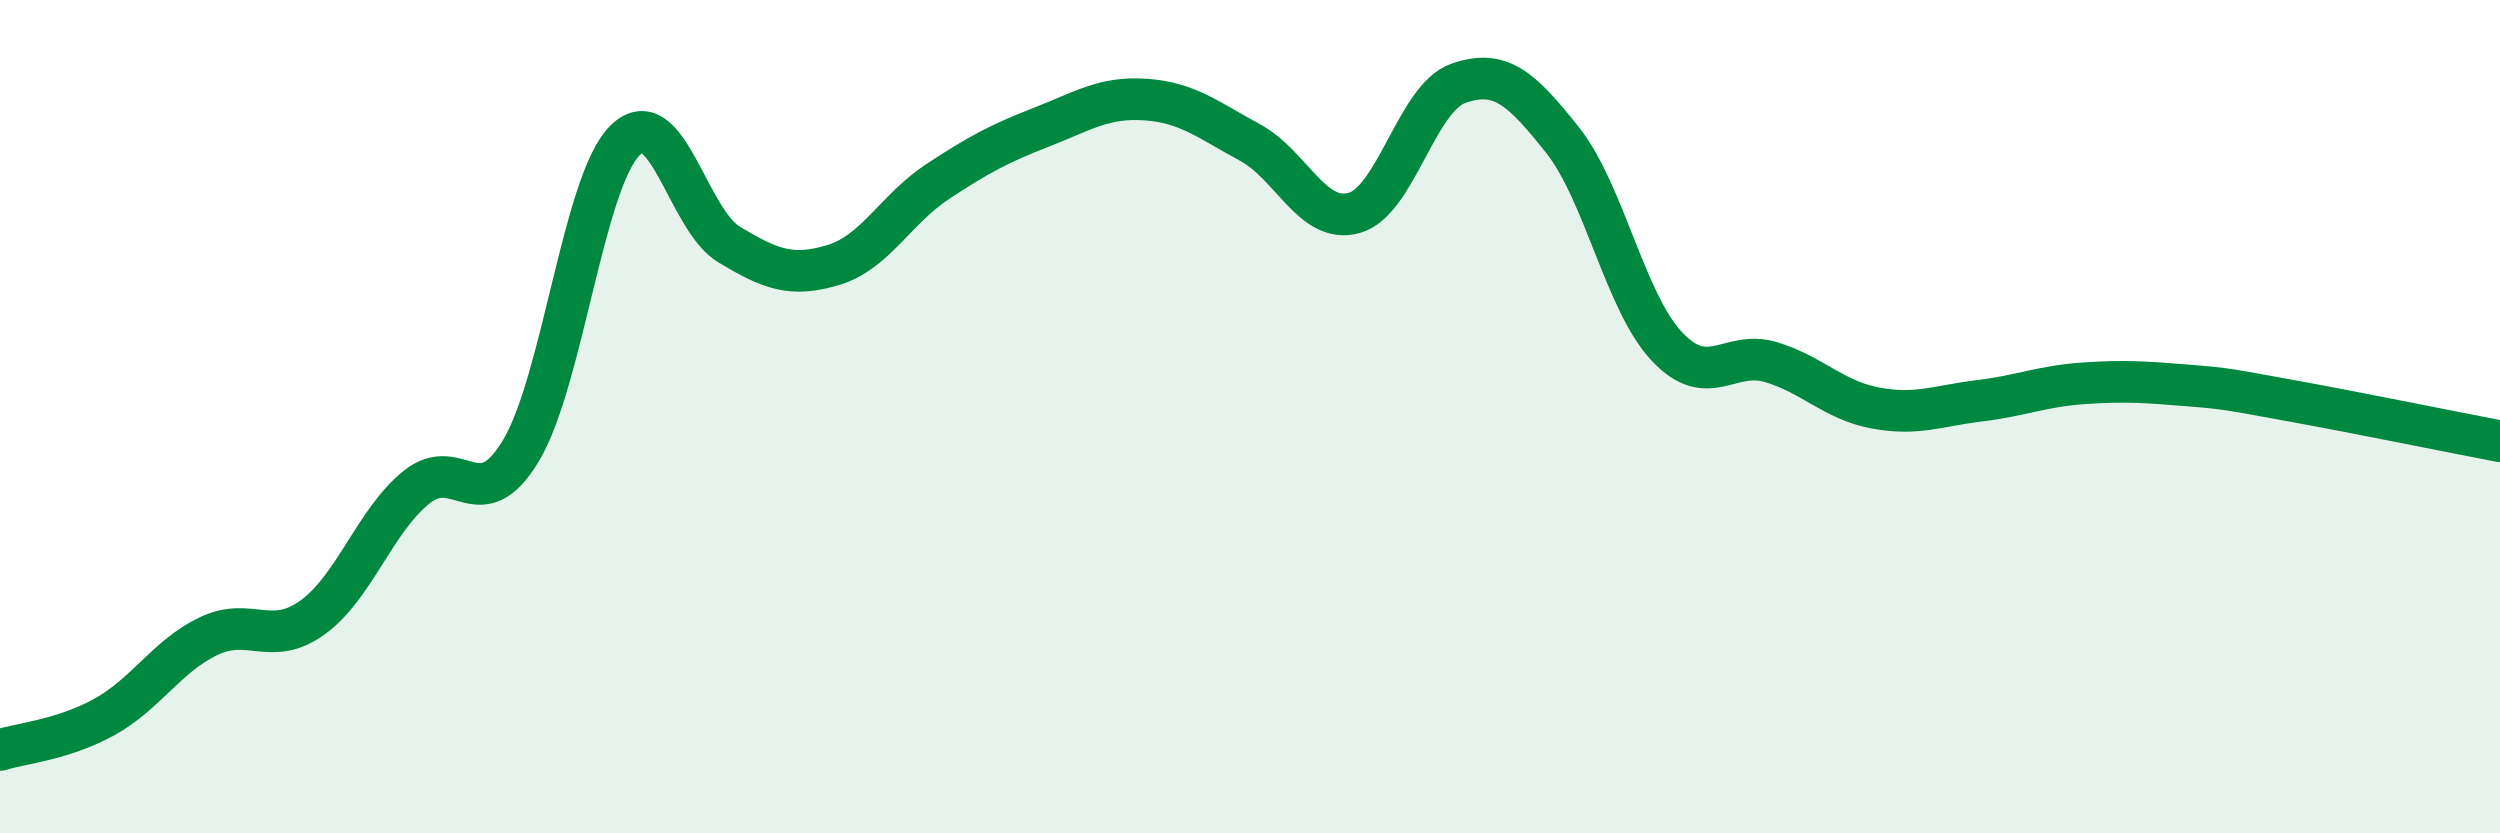 
    <svg width="60" height="20" viewBox="0 0 60 20" xmlns="http://www.w3.org/2000/svg">
      <path
        d="M 0,18 C 0.5,17.84 1.5,17.76 2.5,17.21 C 3.5,16.66 4,15.75 5,15.27 C 6,14.79 6.5,15.54 7.5,14.82 C 8.5,14.1 9,12.49 10,11.69 C 11,10.89 11.5,12.48 12.5,10.82 C 13.5,9.16 14,4.36 15,3.37 C 16,2.38 16.5,5.27 17.5,5.87 C 18.5,6.47 19,6.66 20,6.36 C 21,6.06 21.5,5.02 22.5,4.36 C 23.5,3.7 24,3.44 25,3.05 C 26,2.66 26.5,2.32 27.5,2.39 C 28.5,2.46 29,2.88 30,3.42 C 31,3.96 31.5,5.39 32.5,5.11 C 33.5,4.83 34,2.35 35,2 C 36,1.65 36.5,2.1 37.5,3.36 C 38.5,4.62 39,7.24 40,8.31 C 41,9.38 41.5,8.39 42.5,8.69 C 43.5,8.99 44,9.6 45,9.79 C 46,9.98 46.5,9.74 47.5,9.62 C 48.5,9.5 49,9.27 50,9.2 C 51,9.13 51.5,9.17 52.5,9.25 C 53.5,9.33 53.5,9.35 55,9.62 C 56.5,9.89 59,10.4 60,10.59L60 20L0 20Z"
        fill="#008740"
        opacity="0.1"
        stroke-linecap="round"
        stroke-linejoin="round"
      />
      <path
        d="M 0,18 C 0.5,17.84 1.5,17.76 2.5,17.21 C 3.5,16.66 4,15.75 5,15.27 C 6,14.79 6.5,15.54 7.5,14.82 C 8.5,14.1 9,12.49 10,11.69 C 11,10.89 11.5,12.48 12.5,10.82 C 13.5,9.16 14,4.36 15,3.37 C 16,2.38 16.5,5.27 17.5,5.87 C 18.5,6.47 19,6.66 20,6.36 C 21,6.06 21.5,5.02 22.5,4.36 C 23.5,3.7 24,3.44 25,3.05 C 26,2.66 26.5,2.32 27.5,2.39 C 28.5,2.46 29,2.88 30,3.42 C 31,3.96 31.5,5.39 32.5,5.11 C 33.5,4.83 34,2.35 35,2 C 36,1.65 36.5,2.1 37.5,3.36 C 38.5,4.62 39,7.24 40,8.31 C 41,9.38 41.5,8.39 42.5,8.69 C 43.5,8.99 44,9.6 45,9.79 C 46,9.98 46.5,9.74 47.5,9.62 C 48.5,9.5 49,9.27 50,9.2 C 51,9.13 51.5,9.17 52.5,9.25 C 53.5,9.33 53.5,9.35 55,9.62 C 56.5,9.89 59,10.4 60,10.59"
        stroke="#008740"
        stroke-width="1"
        fill="none"
        stroke-linecap="round"
        stroke-linejoin="round"
      />
    </svg>
  
